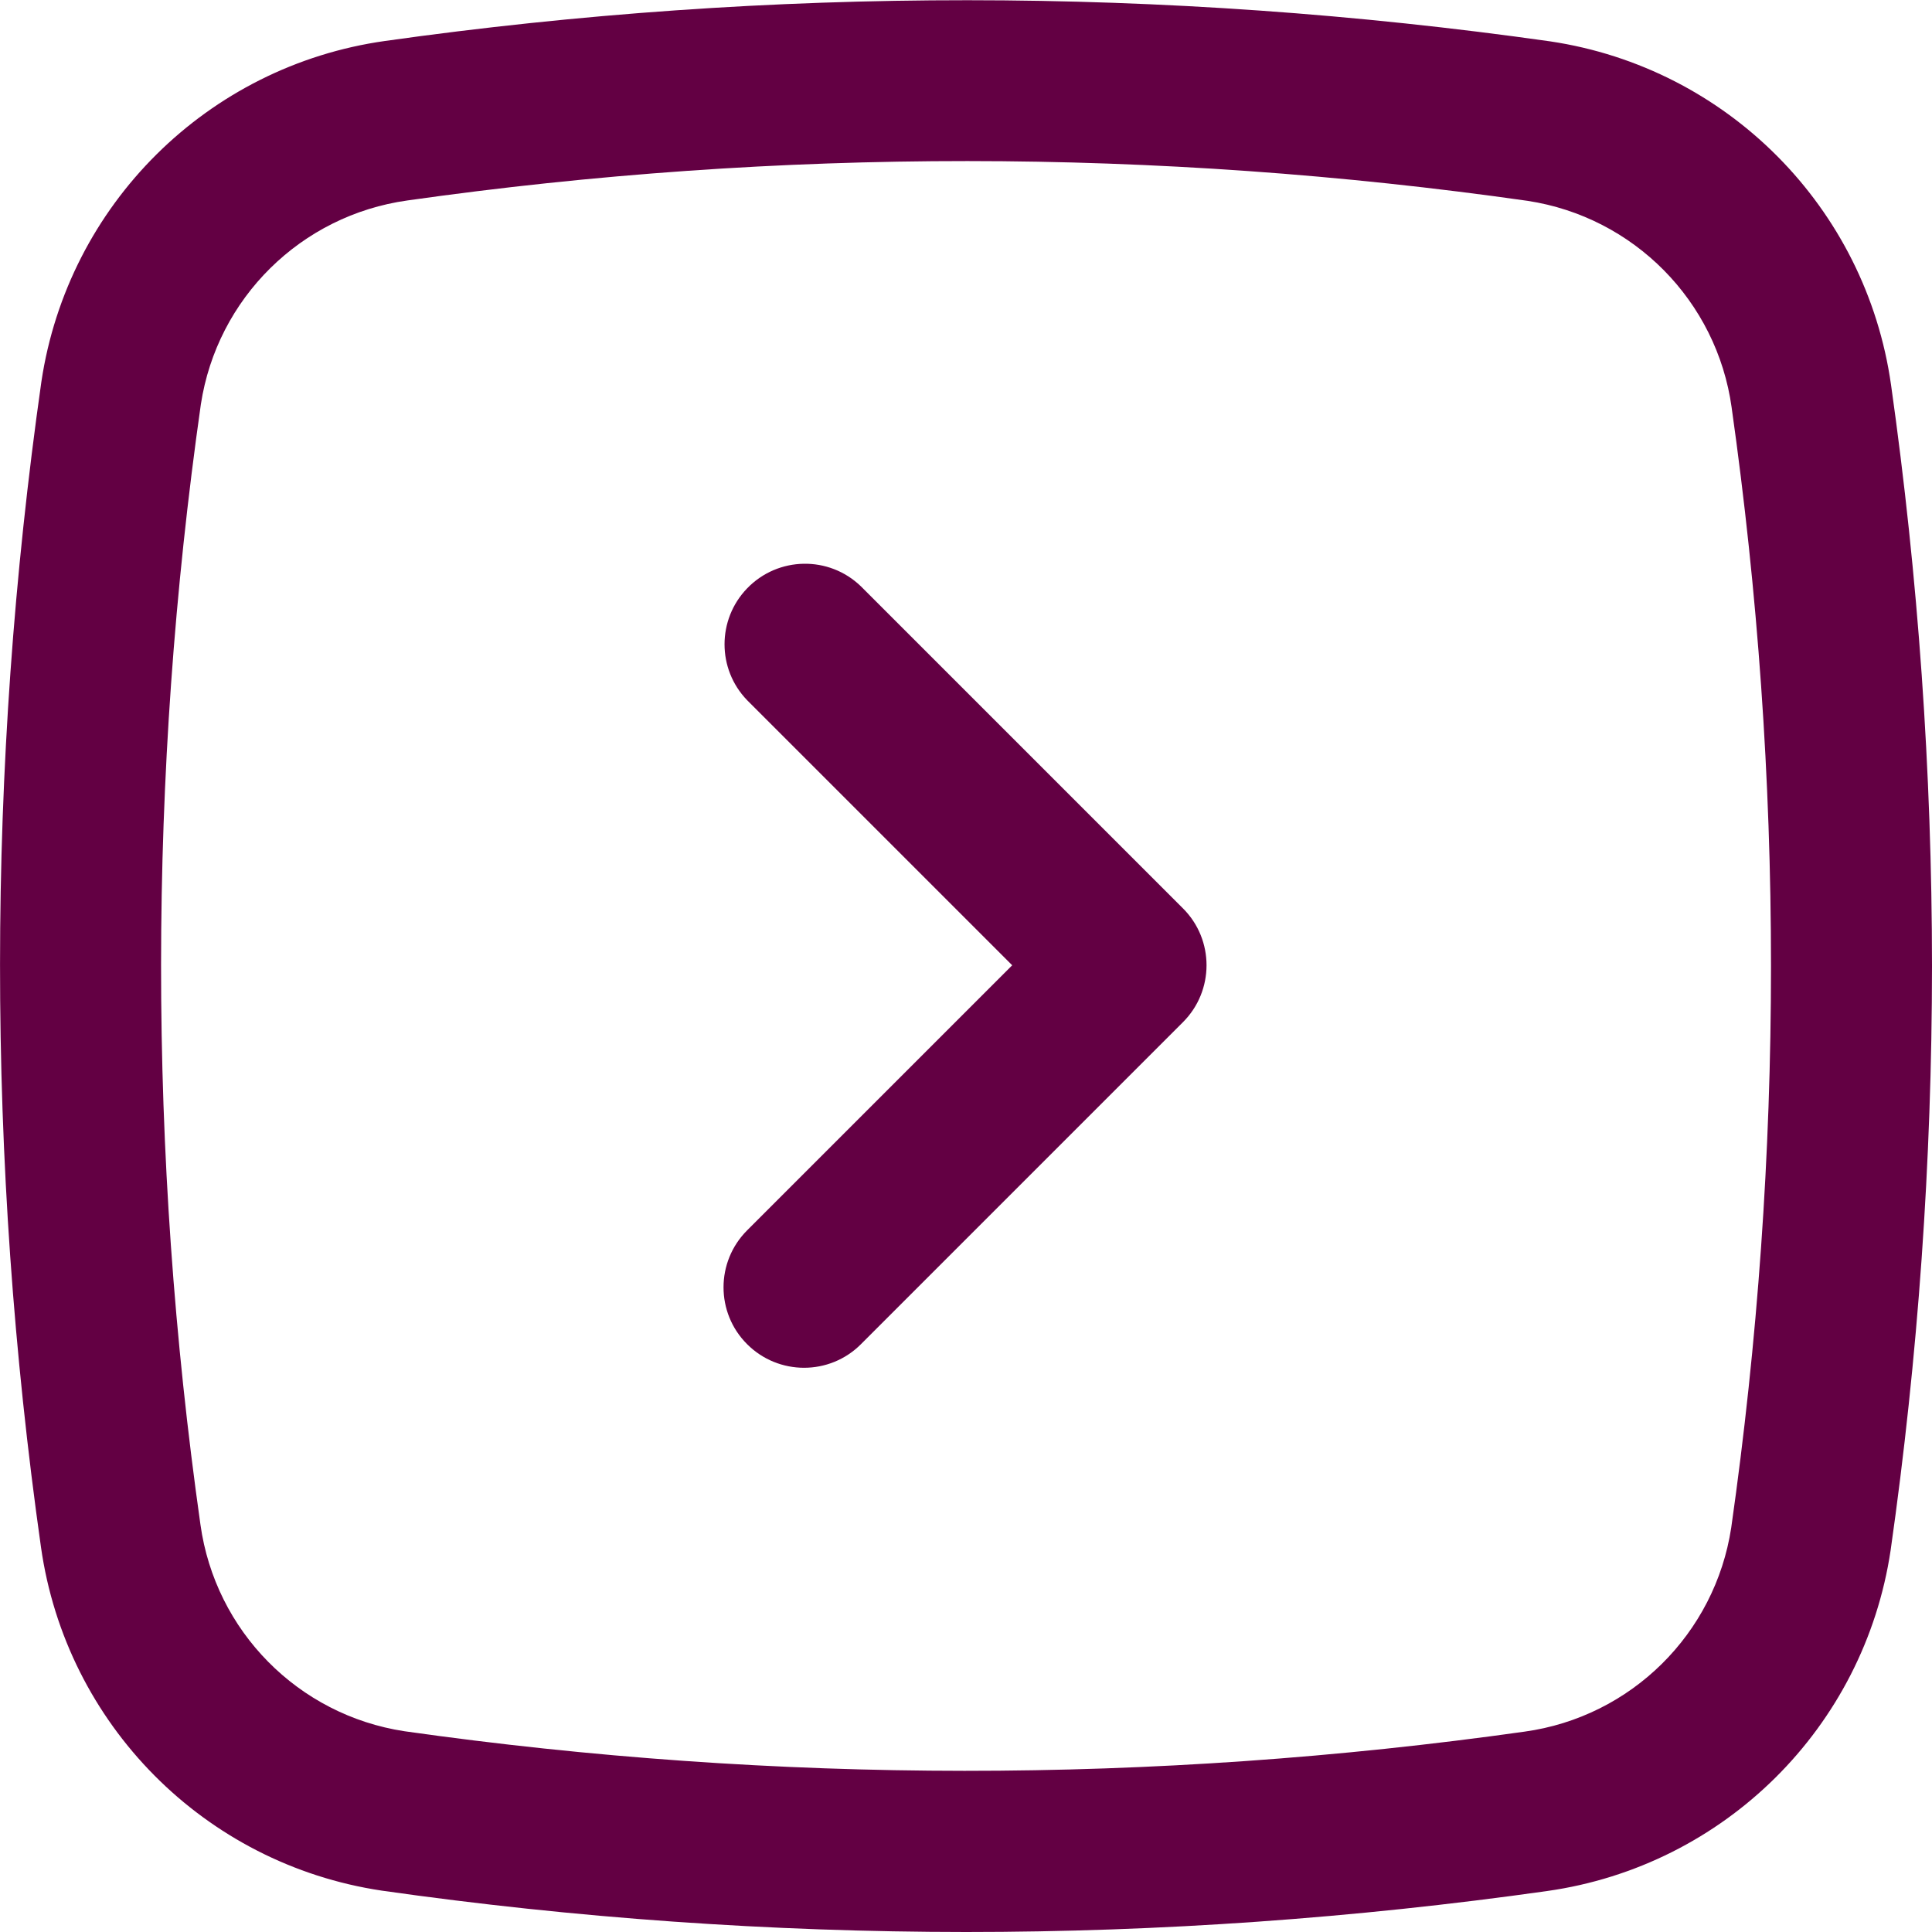 <?xml version="1.0" encoding="UTF-8"?>
<svg id="MASTER" xmlns="http://www.w3.org/2000/svg" version="1.1" viewBox="0 0 24 24">
  <!-- Generator: Adobe Illustrator 29.3.0, SVG Export Plug-In . SVG Version: 2.1.0 Build 146)  -->
  <defs>
    <style>
      .st0 {
        fill: #630043;
      }
    </style>
  </defs>
  <path class="st0" d="M23.491,4.78c-.312-2.202-2.034-3.937-4.233-4.266-4.801-.68-9.675-.682-14.476-.005C2.579.82.843,2.542.514,4.742c-.683,4.801-.685,9.675-.005,14.477.312,2.202,2.033,3.938,4.233,4.267,2.404.342,4.829.513,7.258.514,2.415-0,4.827-.171,7.219-.509,2.202-.312,3.938-2.033,4.267-4.233.342-2.404.513-4.829.514-7.258-.001-2.416-.171-4.828-.509-7.22ZM21.506,18.977c-.201,1.32-1.245,2.351-2.567,2.534-4.616.651-9.3.649-13.915-.005-1.32-.201-2.35-1.245-2.534-2.567-.654-4.615-.652-9.3.005-13.915.201-1.32,1.245-2.35,2.567-2.534,4.615-.654,9.3-.652,13.915.005,1.319.201,2.35,1.245,2.534,2.566v.001c.325,2.299.489,4.617.489,6.938-0,2.334-.165,4.666-.494,6.977Z"/>
  <path class="st0" d="M9.281,16.698c.39.39,1.023.391,1.413.001 0-0.0 0-0.0.001-.001l4-4c.39-.39.391-1.023.001-1.413l-.001-.001-4-4c-.397-.384-1.03-.373-1.414.025-.374.388-.374,1.002,0,1.389l3.293,3.293-3.293,3.293c-.39.39-.391,1.023-.001,1.413 0.0 0.0 0.0 0.0.001.001Z"/>
</svg>